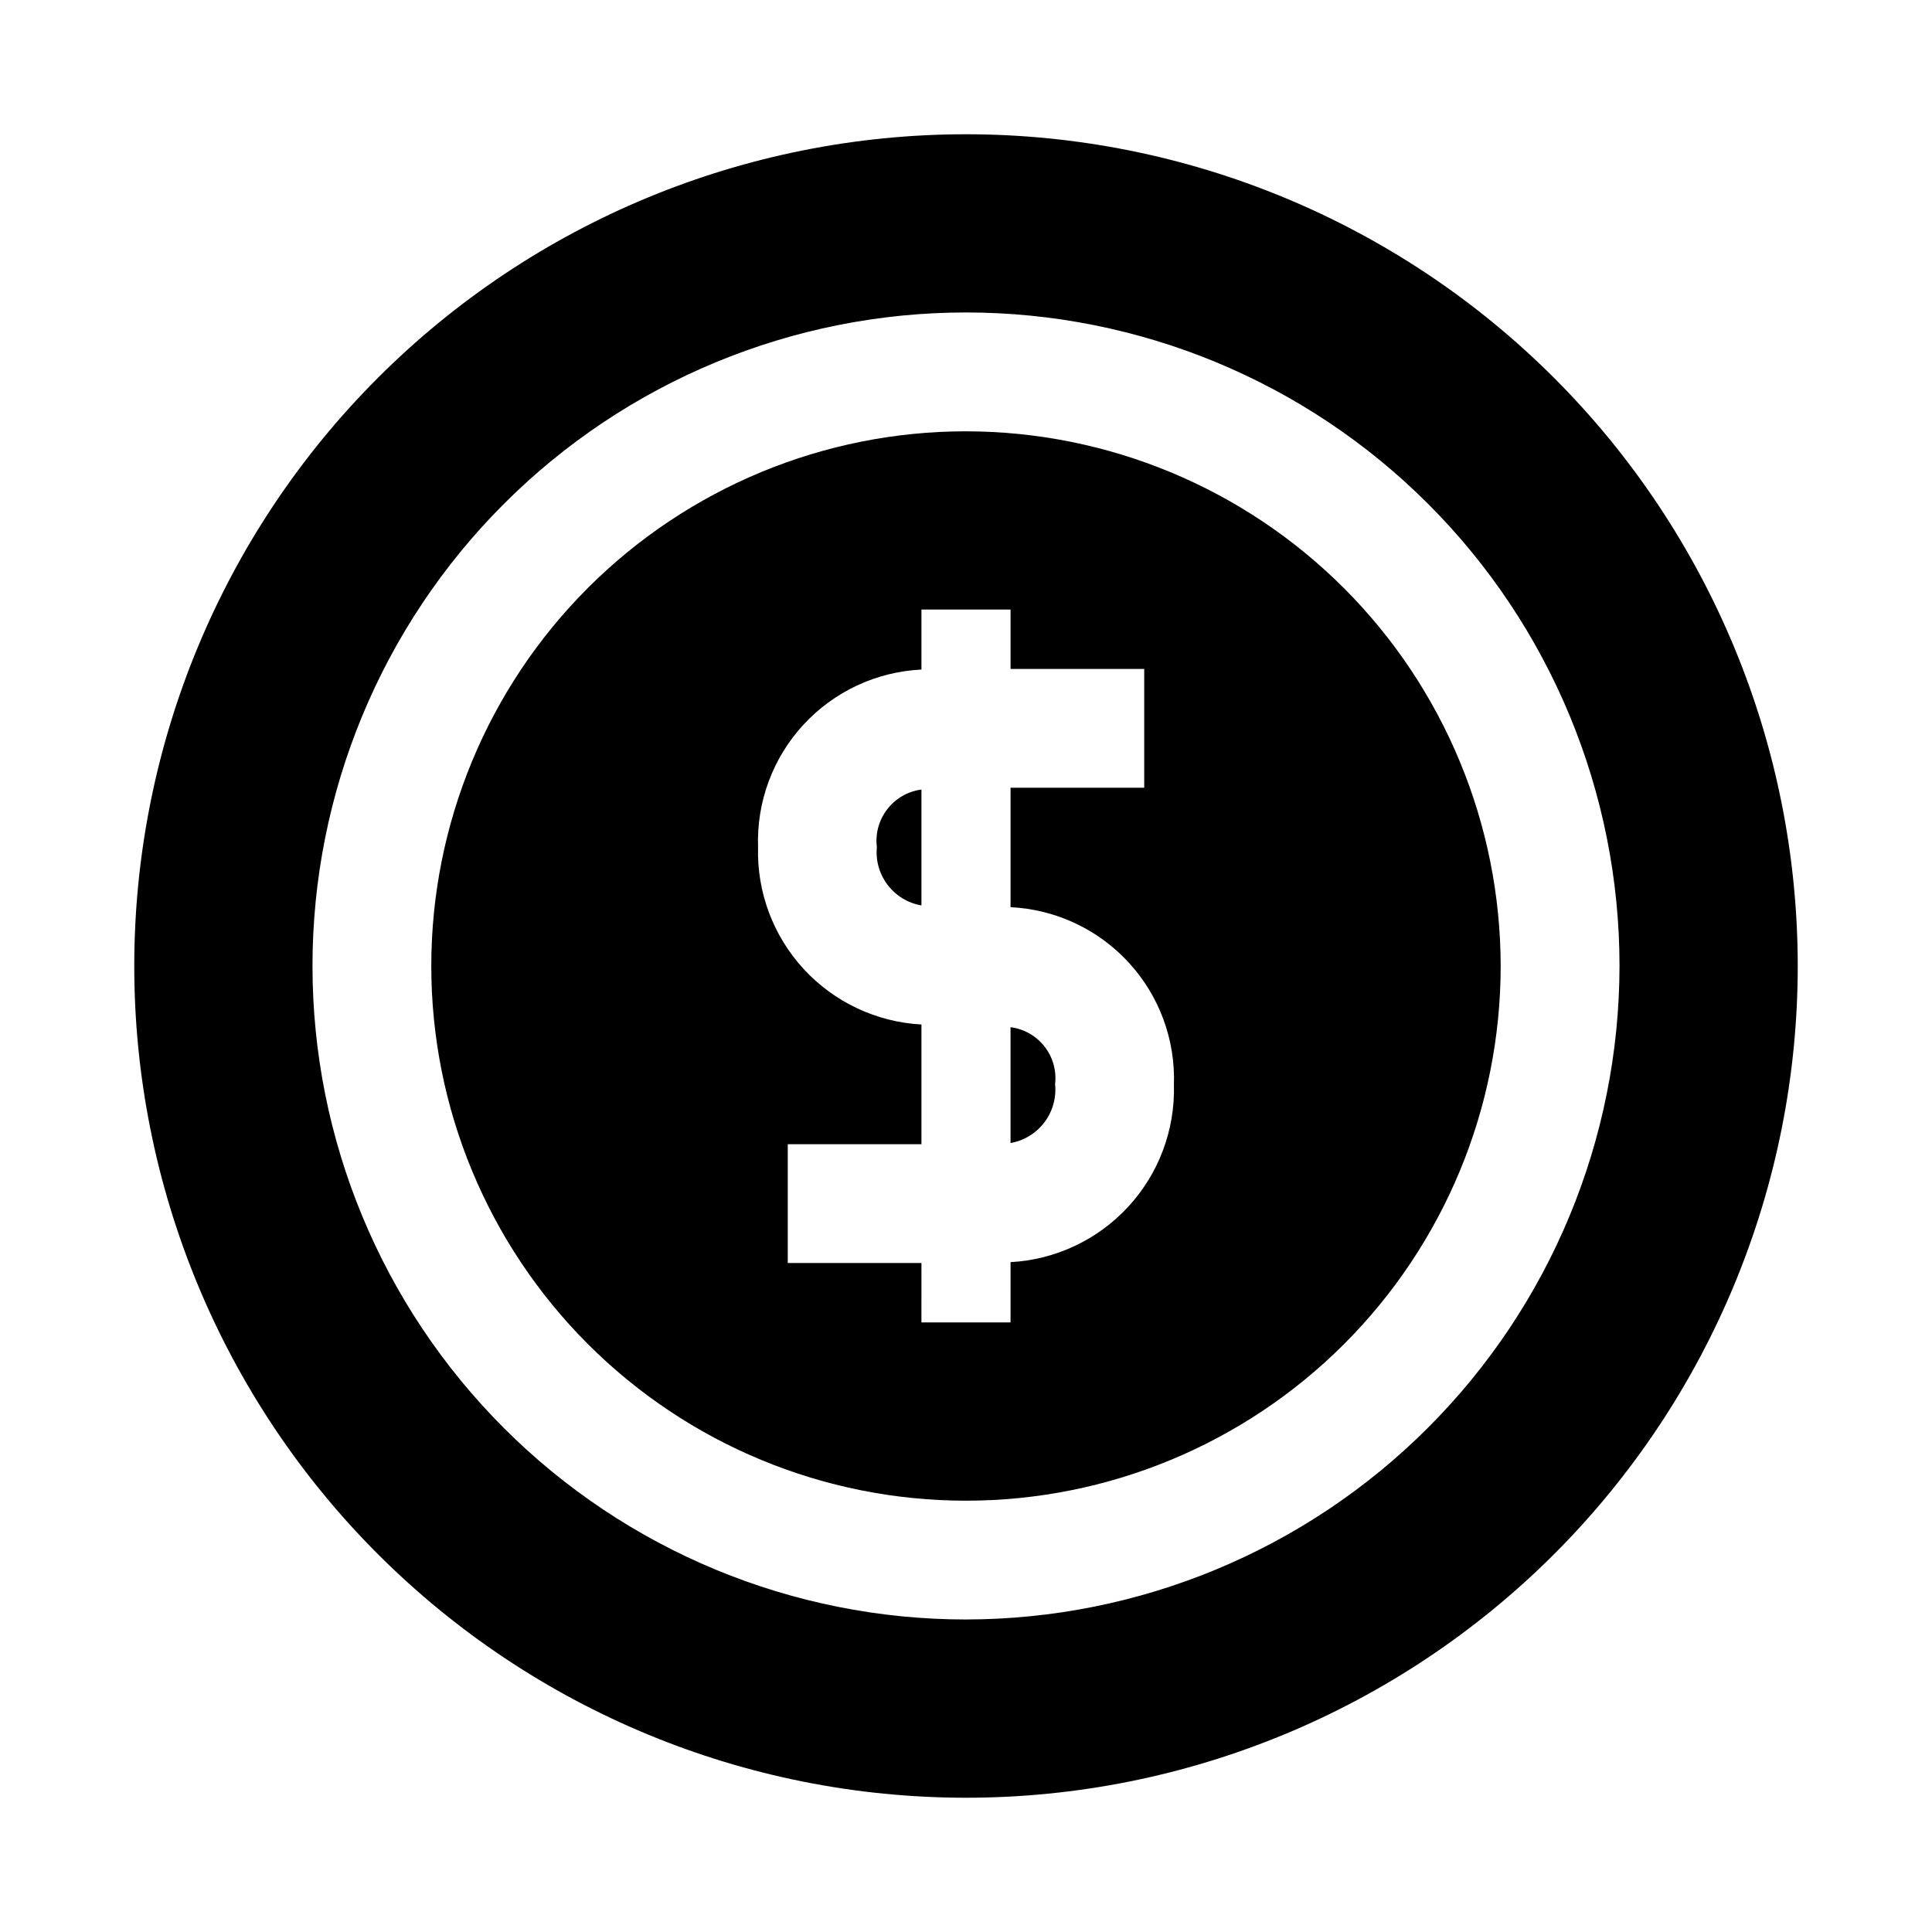 <?xml version="1.0" encoding="UTF-8"?>
<!-- Uploaded to: ICON Repo, www.svgrepo.com, Generator: ICON Repo Mixer Tools -->
<svg fill="#000000" width="800px" height="800px" version="1.1" viewBox="144 144 512 512" xmlns="http://www.w3.org/2000/svg">
 <g>
  <path d="m388.19 353.24v30.703c-7.371-1.254-12.527-7.988-11.809-15.43-0.926-7.469 4.348-14.289 11.809-15.273z"/>
  <path d="m423.61 431.33c0.363 3.609-0.652 7.223-2.844 10.113-2.191 2.891-5.391 4.844-8.965 5.473v-30.699c7.414 0.953 12.676 7.691 11.809 15.113z"/>
  <path d="m400 258.3c-37.582 0-73.621 14.93-100.2 41.504-26.574 26.574-41.504 62.613-41.504 100.2 0 37.578 14.93 73.621 41.504 100.19 26.574 26.574 62.613 41.504 100.2 41.504 37.578 0 73.621-14.93 100.19-41.504 26.574-26.57 41.504-62.613 41.504-100.19-0.043-37.566-14.988-73.582-41.551-100.15-26.562-26.562-62.578-41.504-100.14-41.551zm11.809 220.18-0.004 15.98h-23.617l0.004-15.742h-35.426v-31.488h35.426v-31.723c-11.918-0.648-23.113-5.922-31.203-14.699-8.086-8.777-12.426-20.367-12.094-32.297-0.418-11.965 3.891-23.609 11.992-32.418 8.105-8.809 19.348-14.074 31.305-14.656v-15.902h23.617v15.742h35.422v31.488h-35.426v31.645c11.957 0.586 23.203 5.852 31.305 14.66 8.102 8.809 12.41 20.453 11.992 32.418 0.332 11.93-4.008 23.52-12.094 32.297-8.09 8.777-19.281 14.051-31.203 14.699z"/>
  <path d="m400 179.58c-58.461 0-114.52 23.223-155.86 64.559s-64.559 97.398-64.559 155.86c0 58.457 23.223 114.52 64.559 155.86 41.336 41.336 97.398 64.559 155.86 64.559 58.457 0 114.52-23.223 155.86-64.559 41.336-41.336 64.559-97.398 64.559-155.86-0.008-58.457-23.234-114.52-64.57-155.85-41.332-41.336-97.391-64.559-155.84-64.57zm0 393.6c-45.934 0-89.984-18.246-122.46-50.727-32.48-32.477-50.727-76.527-50.727-122.46 0-45.934 18.246-89.984 50.727-122.46 32.477-32.48 76.527-50.727 122.46-50.727 45.93 0 89.98 18.246 122.46 50.727 32.48 32.477 50.727 76.527 50.727 122.46-0.055 45.914-18.316 89.934-50.785 122.4-32.465 32.469-76.484 50.73-122.4 50.785z"/>
 </g>
</svg>